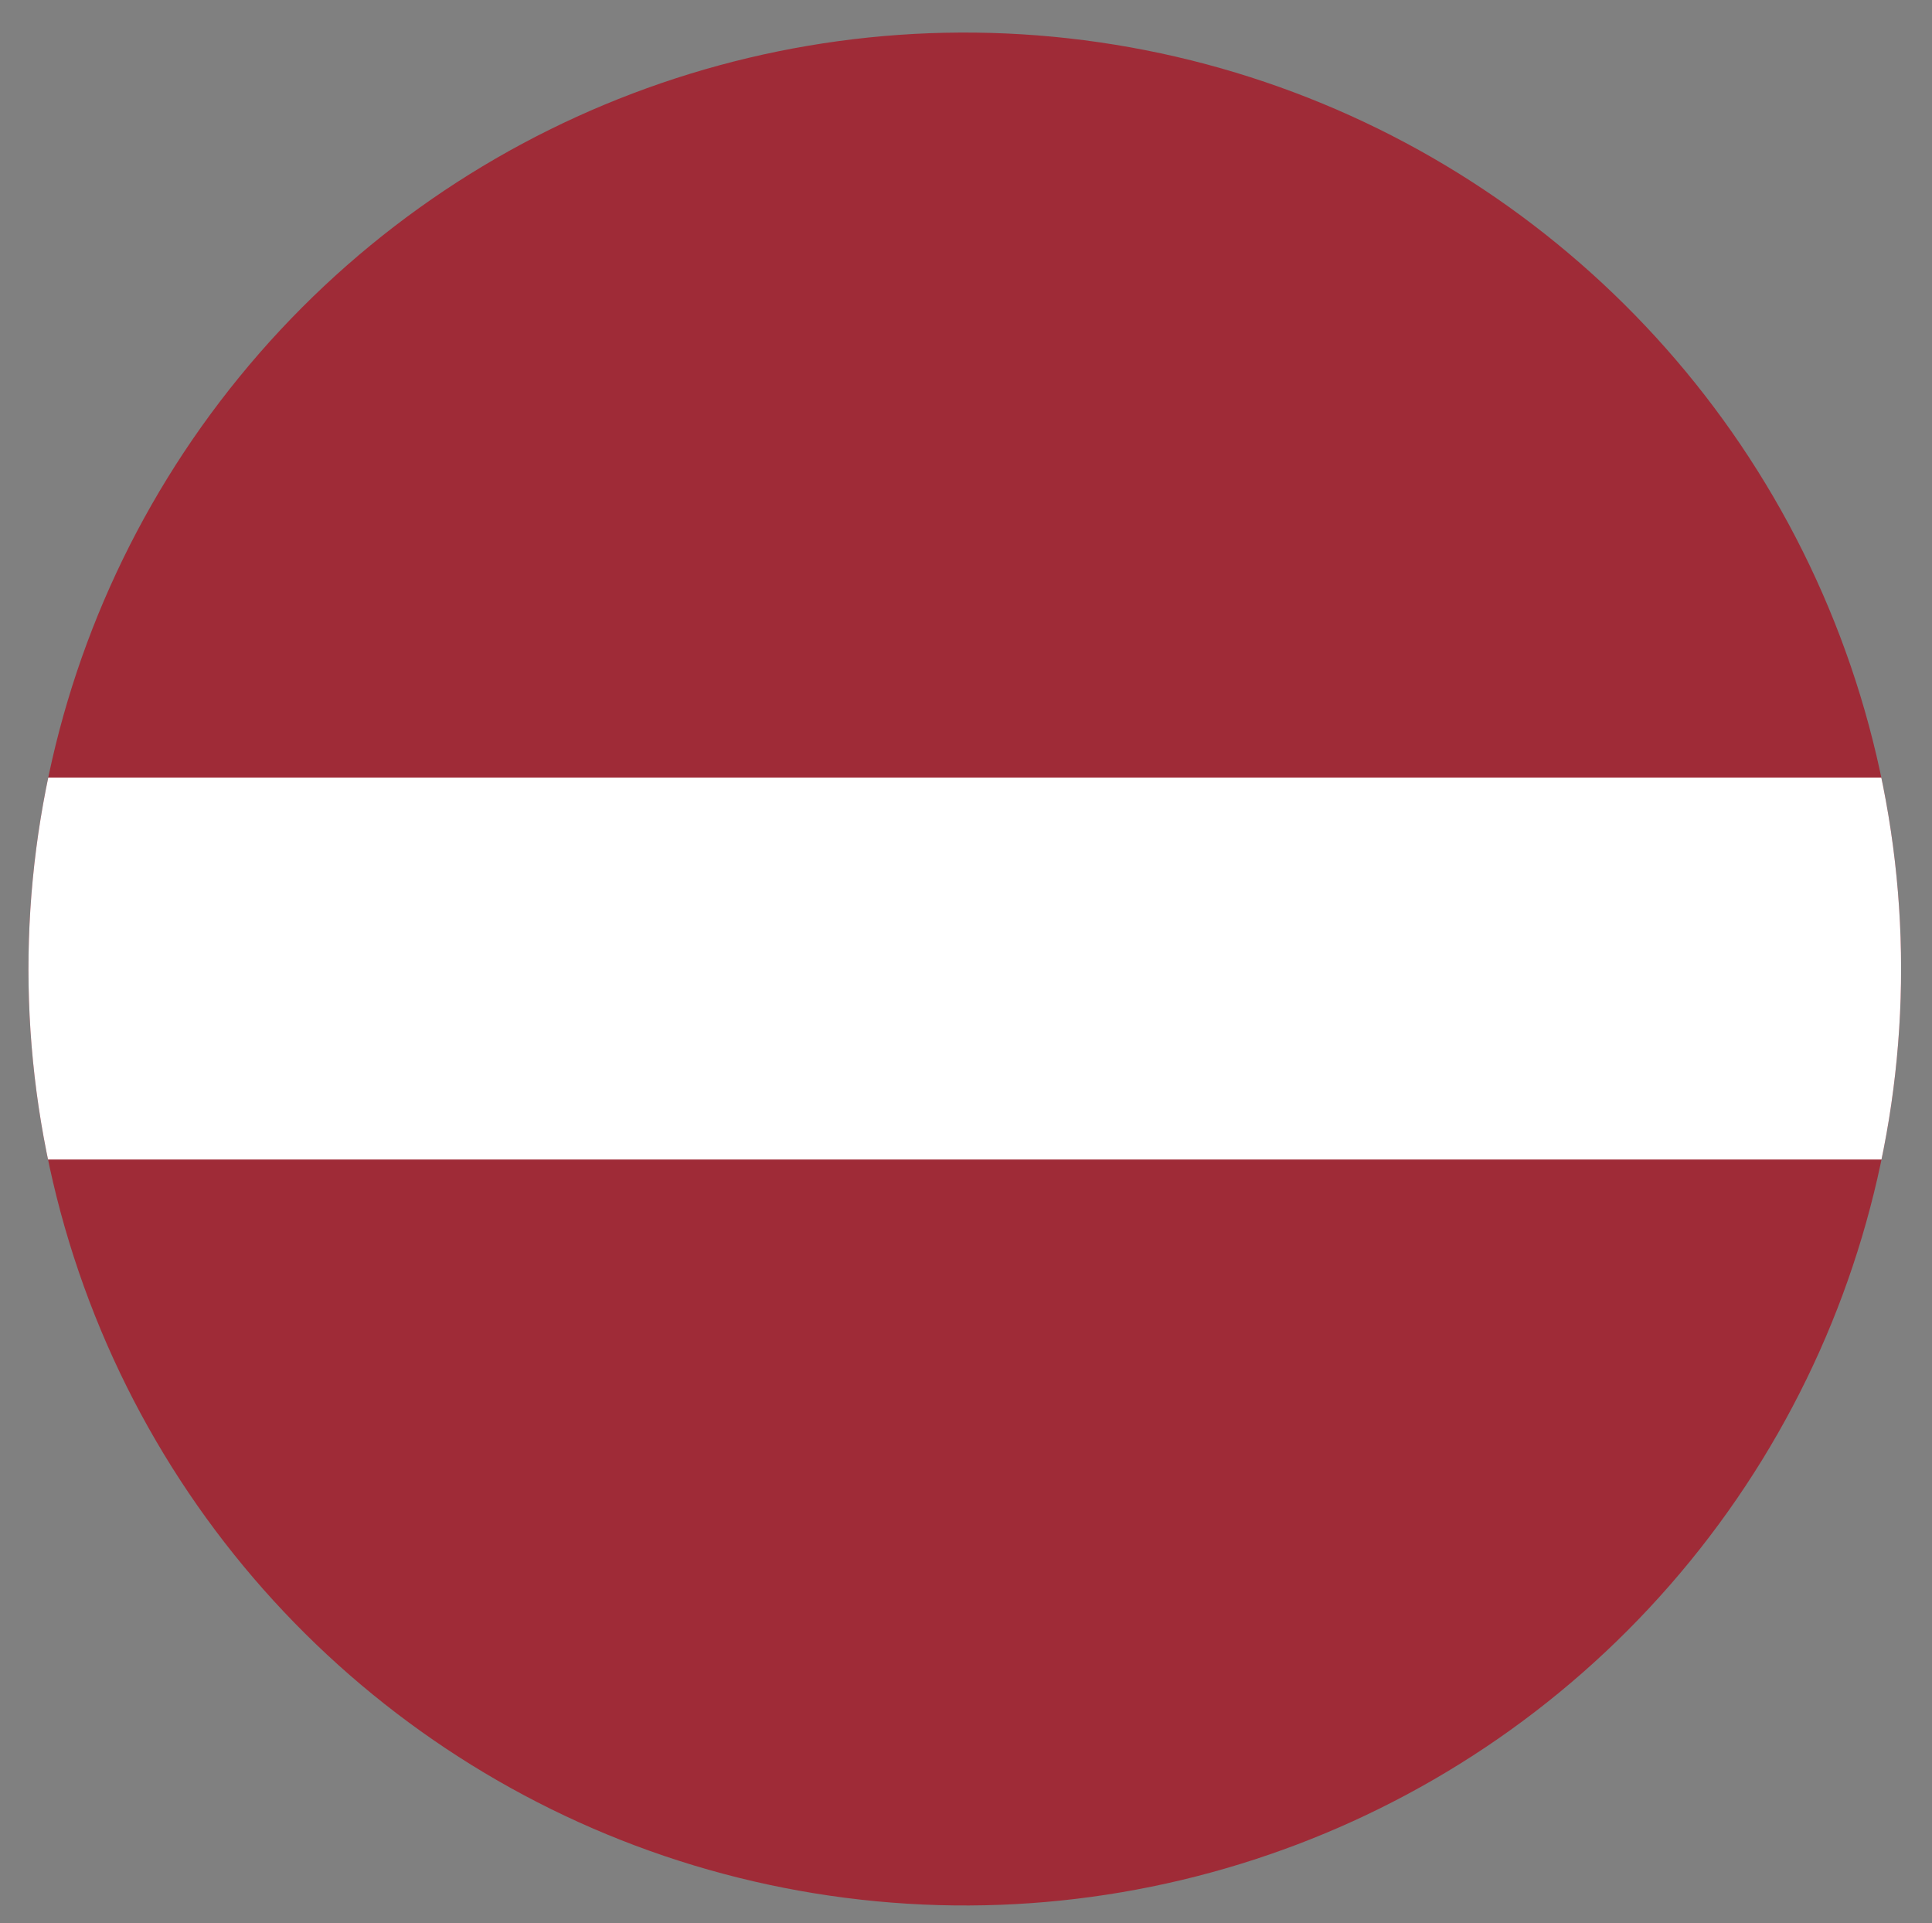 <?xml version="1.0" encoding="UTF-8"?>
<svg id="Flag_Circle" data-name="Flag Circle" xmlns="http://www.w3.org/2000/svg" xmlns:xlink="http://www.w3.org/1999/xlink" viewBox="0 0 52.06 51.82">
  <rect x="0" y="0" width="52.06" height="51.82" fill="#808080" stroke="none"/>
  <defs>
    <style>
      .cls-1 {
        fill: #9f2b37;
      }

      .cls-2 {
        fill: #fff;
      }

      .cls-3 {
        fill: none;
      }

      .cls-4 {
        clip-path: url(#clippath);
      }
    </style>
    <clipPath id="clippath">
      <circle class="cls-3" cx="25.99" cy="26.1" r="25.23" transform="translate(-3.93 47.58) rotate(-80.78)"/>
    </clipPath>
  </defs>
  <g class="cls-4">
    <g>
      <rect class="cls-1" x="-25.45" y=".38" width="102.89" height="51.44"/>
      <rect class="cls-2" x="-25.45" y="20.95" width="102.89" height="10.29"/>
    </g>
  </g>
</svg>